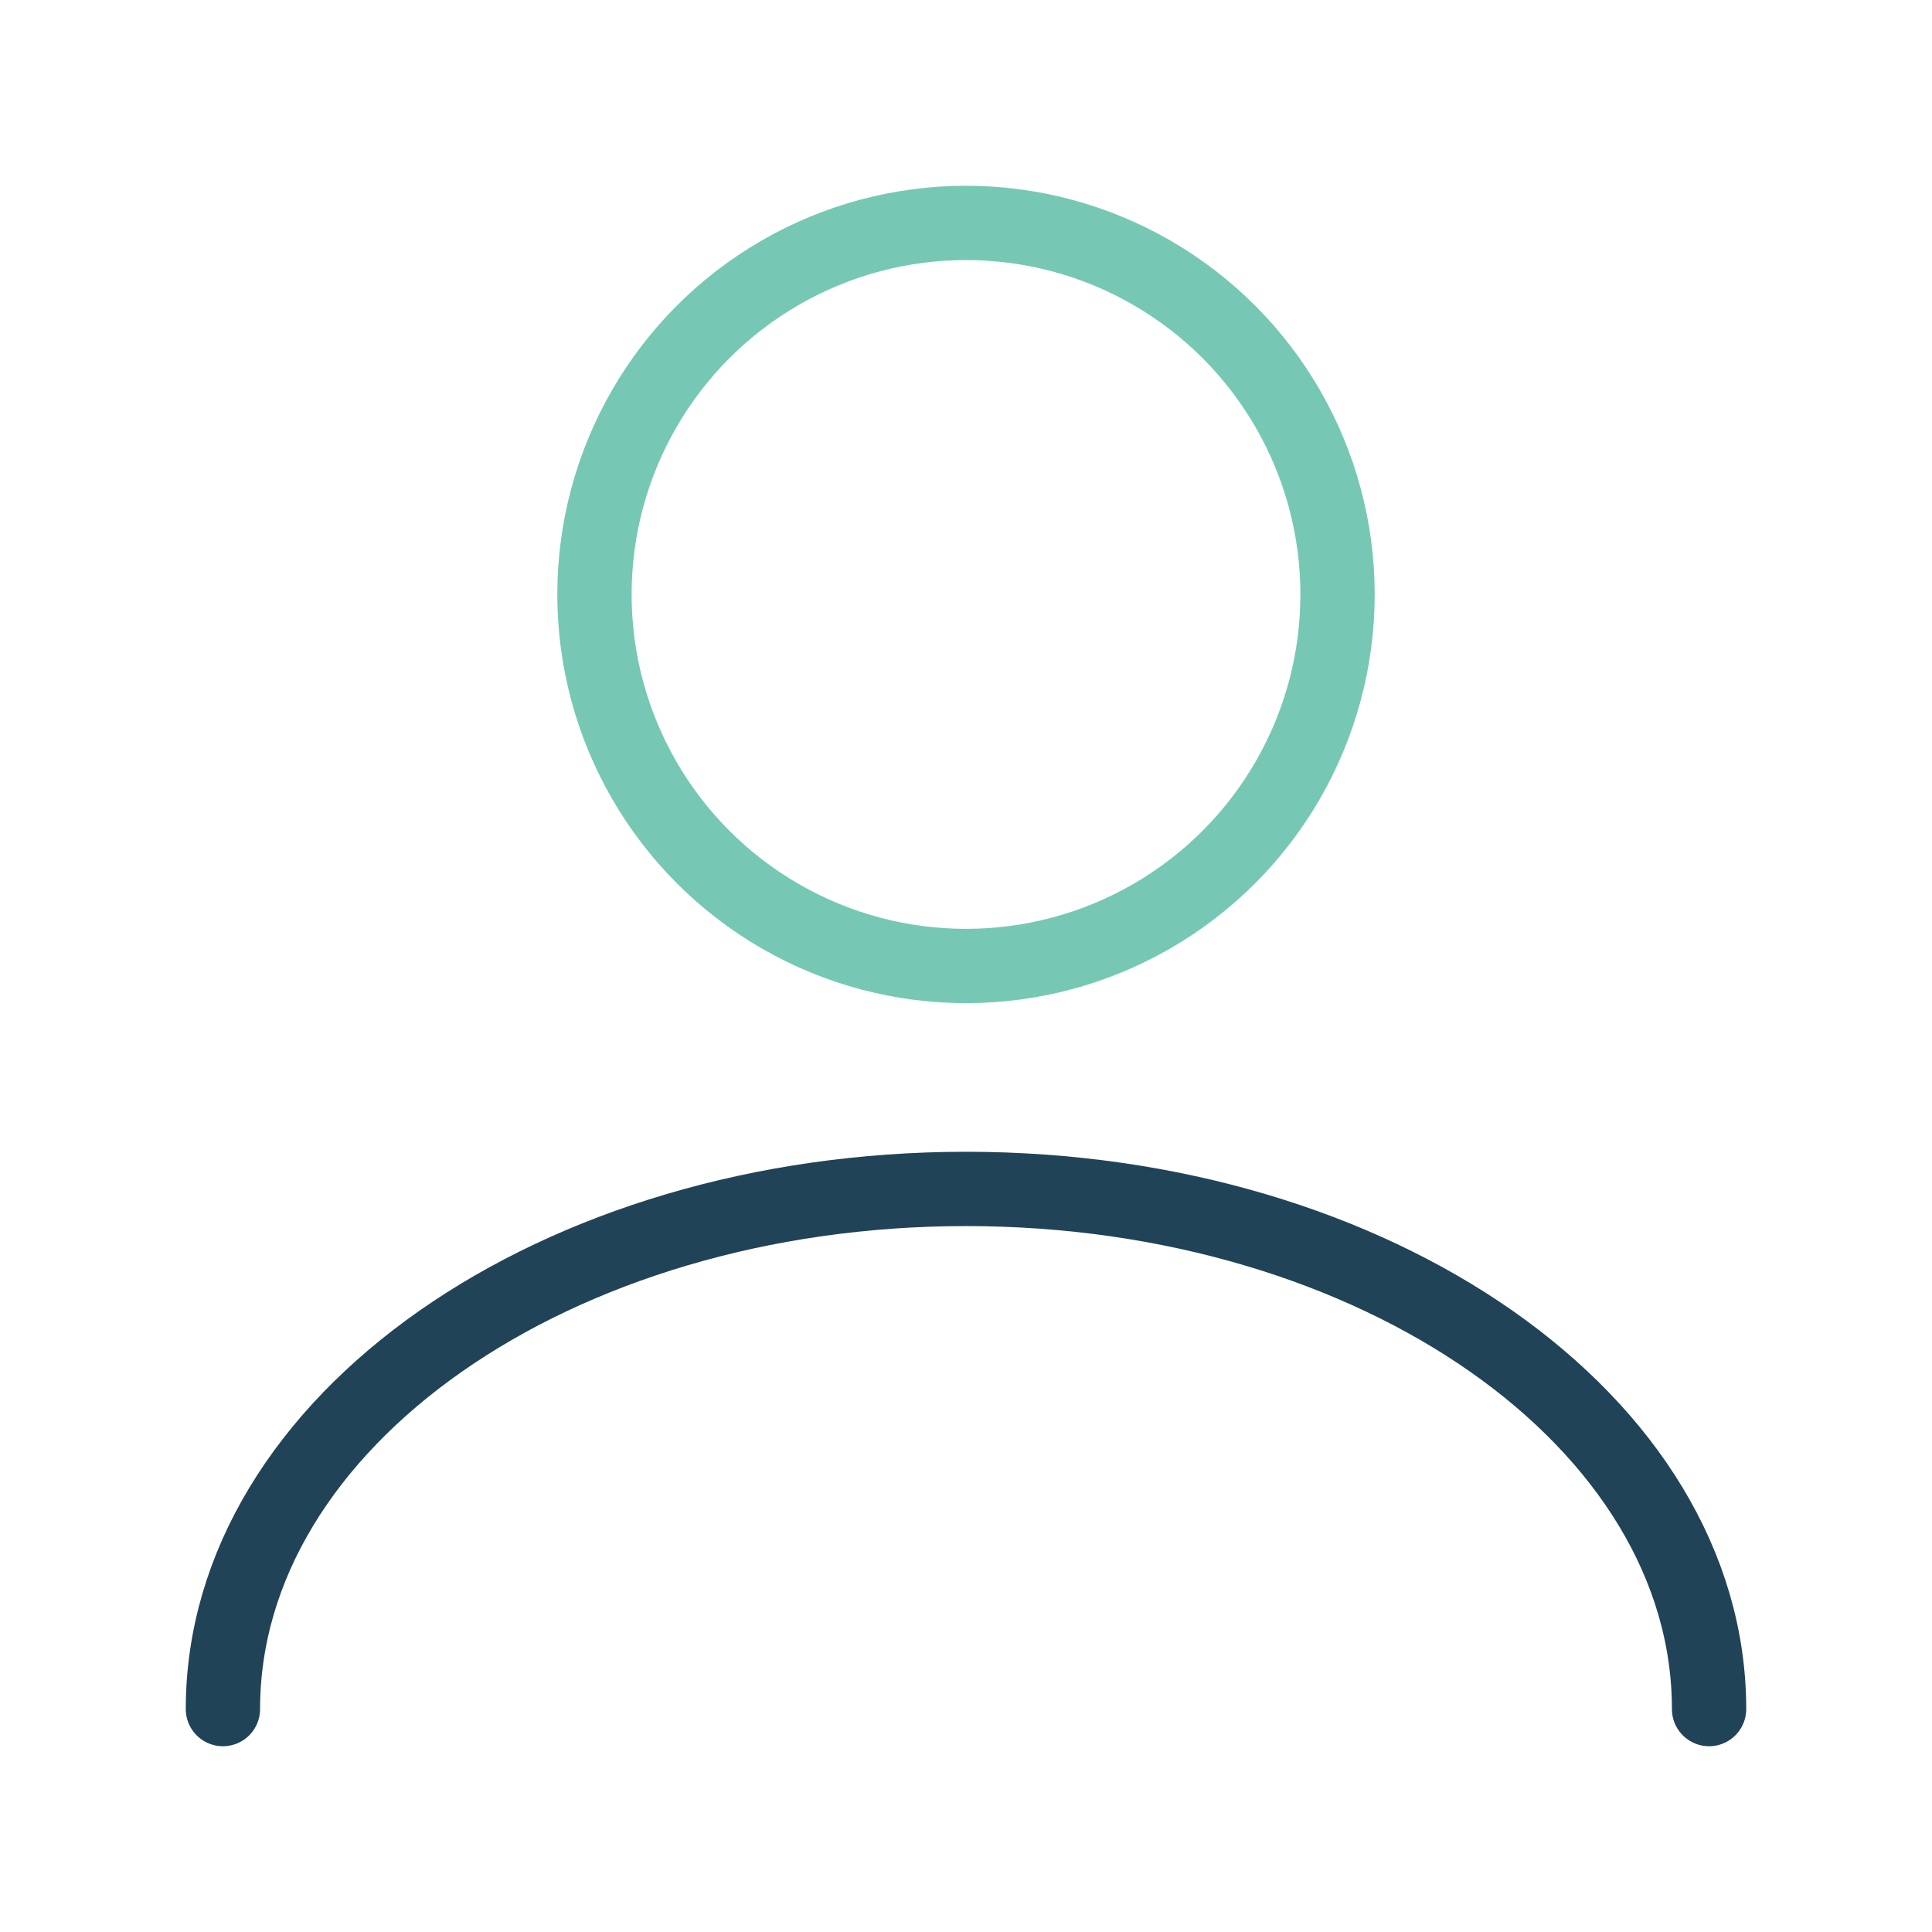 <svg xmlns="http://www.w3.org/2000/svg" width="52" height="52" viewBox="0 0 52 52">
    <g fill="none" fill-rule="evenodd" stroke-width="2">
        <circle cx="26" cy="16" r="10" stroke="#76C8B5"/>
        <path stroke="#214357" stroke-linecap="round" d="M46 46c0-7.732-8.954-14-20-14S6 38.268 6 46"/>
    </g>
</svg>
